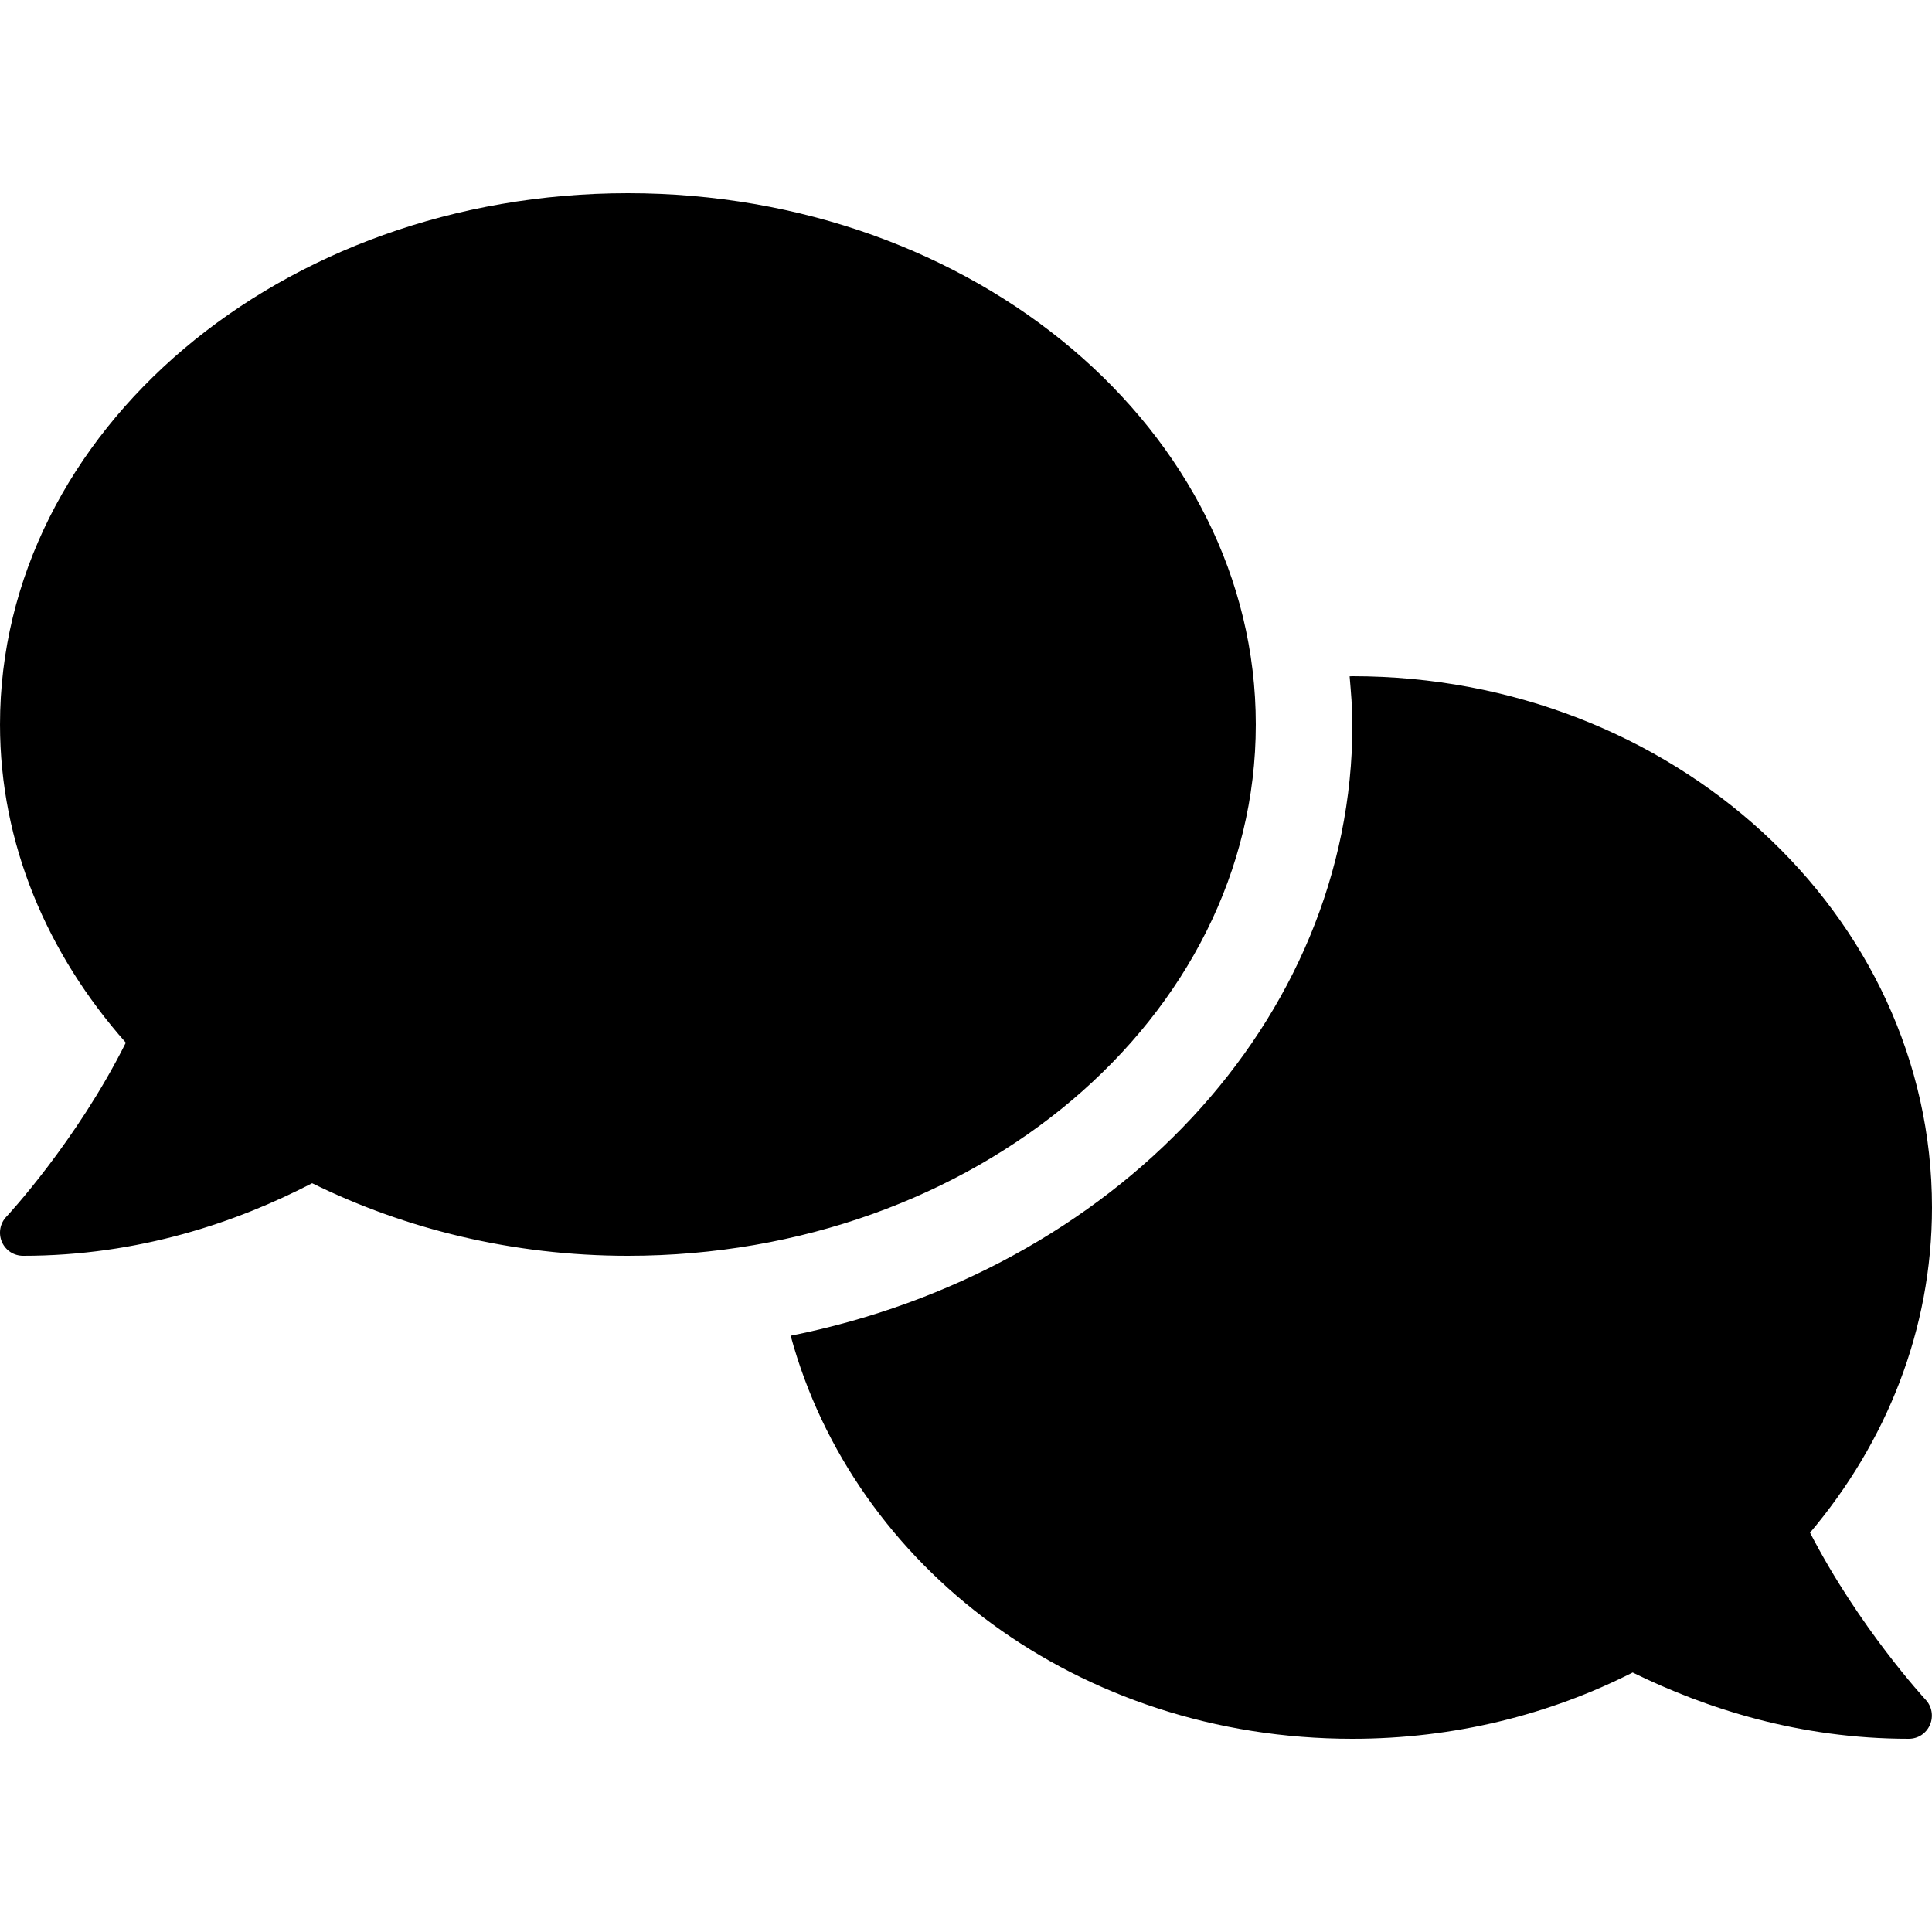 <svg width="16" height="16" viewBox="0 0 16 16" fill="none" xmlns="http://www.w3.org/2000/svg">
<g clip-path="url(#clip0_16112_1627)">
<path d="M10.4 6C10.4 3.57 8.073 1.6 5.2 1.6C2.328 1.6 4.63493e-05 3.57 4.63493e-05 6C4.63493e-05 6.989 0.391 7.899 1.042 8.635C0.632 9.454 0.061 10.068 0.052 10.077C-0 10.132 -0.015 10.214 0.016 10.286C0.048 10.357 0.115 10.4 0.192 10.4C1.15 10.4 1.961 10.122 2.585 9.799C3.355 10.178 4.245 10.4 5.2 10.4C8.073 10.4 10.4 8.43 10.4 6ZM14.99 12.693C15.62 11.947 16 11.015 16 10C16 7.57 13.85 5.6 11.2 5.6C11.192 5.6 11.185 5.601 11.177 5.601C11.188 5.732 11.2 5.865 11.2 6C11.2 8.465 9.208 10.53 6.548 11.062C7.068 12.977 8.928 14.4 11.2 14.4C12.042 14.4 12.833 14.2 13.521 13.851C14.13 14.15 14.902 14.4 15.807 14.4C15.884 14.4 15.951 14.357 15.983 14.285C16.014 14.213 15.999 14.131 15.947 14.076C15.94 14.068 15.398 13.482 14.99 12.693Z" fill="black"/>
</g>
<defs>
<clipPath id="clip0_16112_1627">
<rect width="16" height="16" fill="white"/>
</clipPath>
</defs>
</svg>
